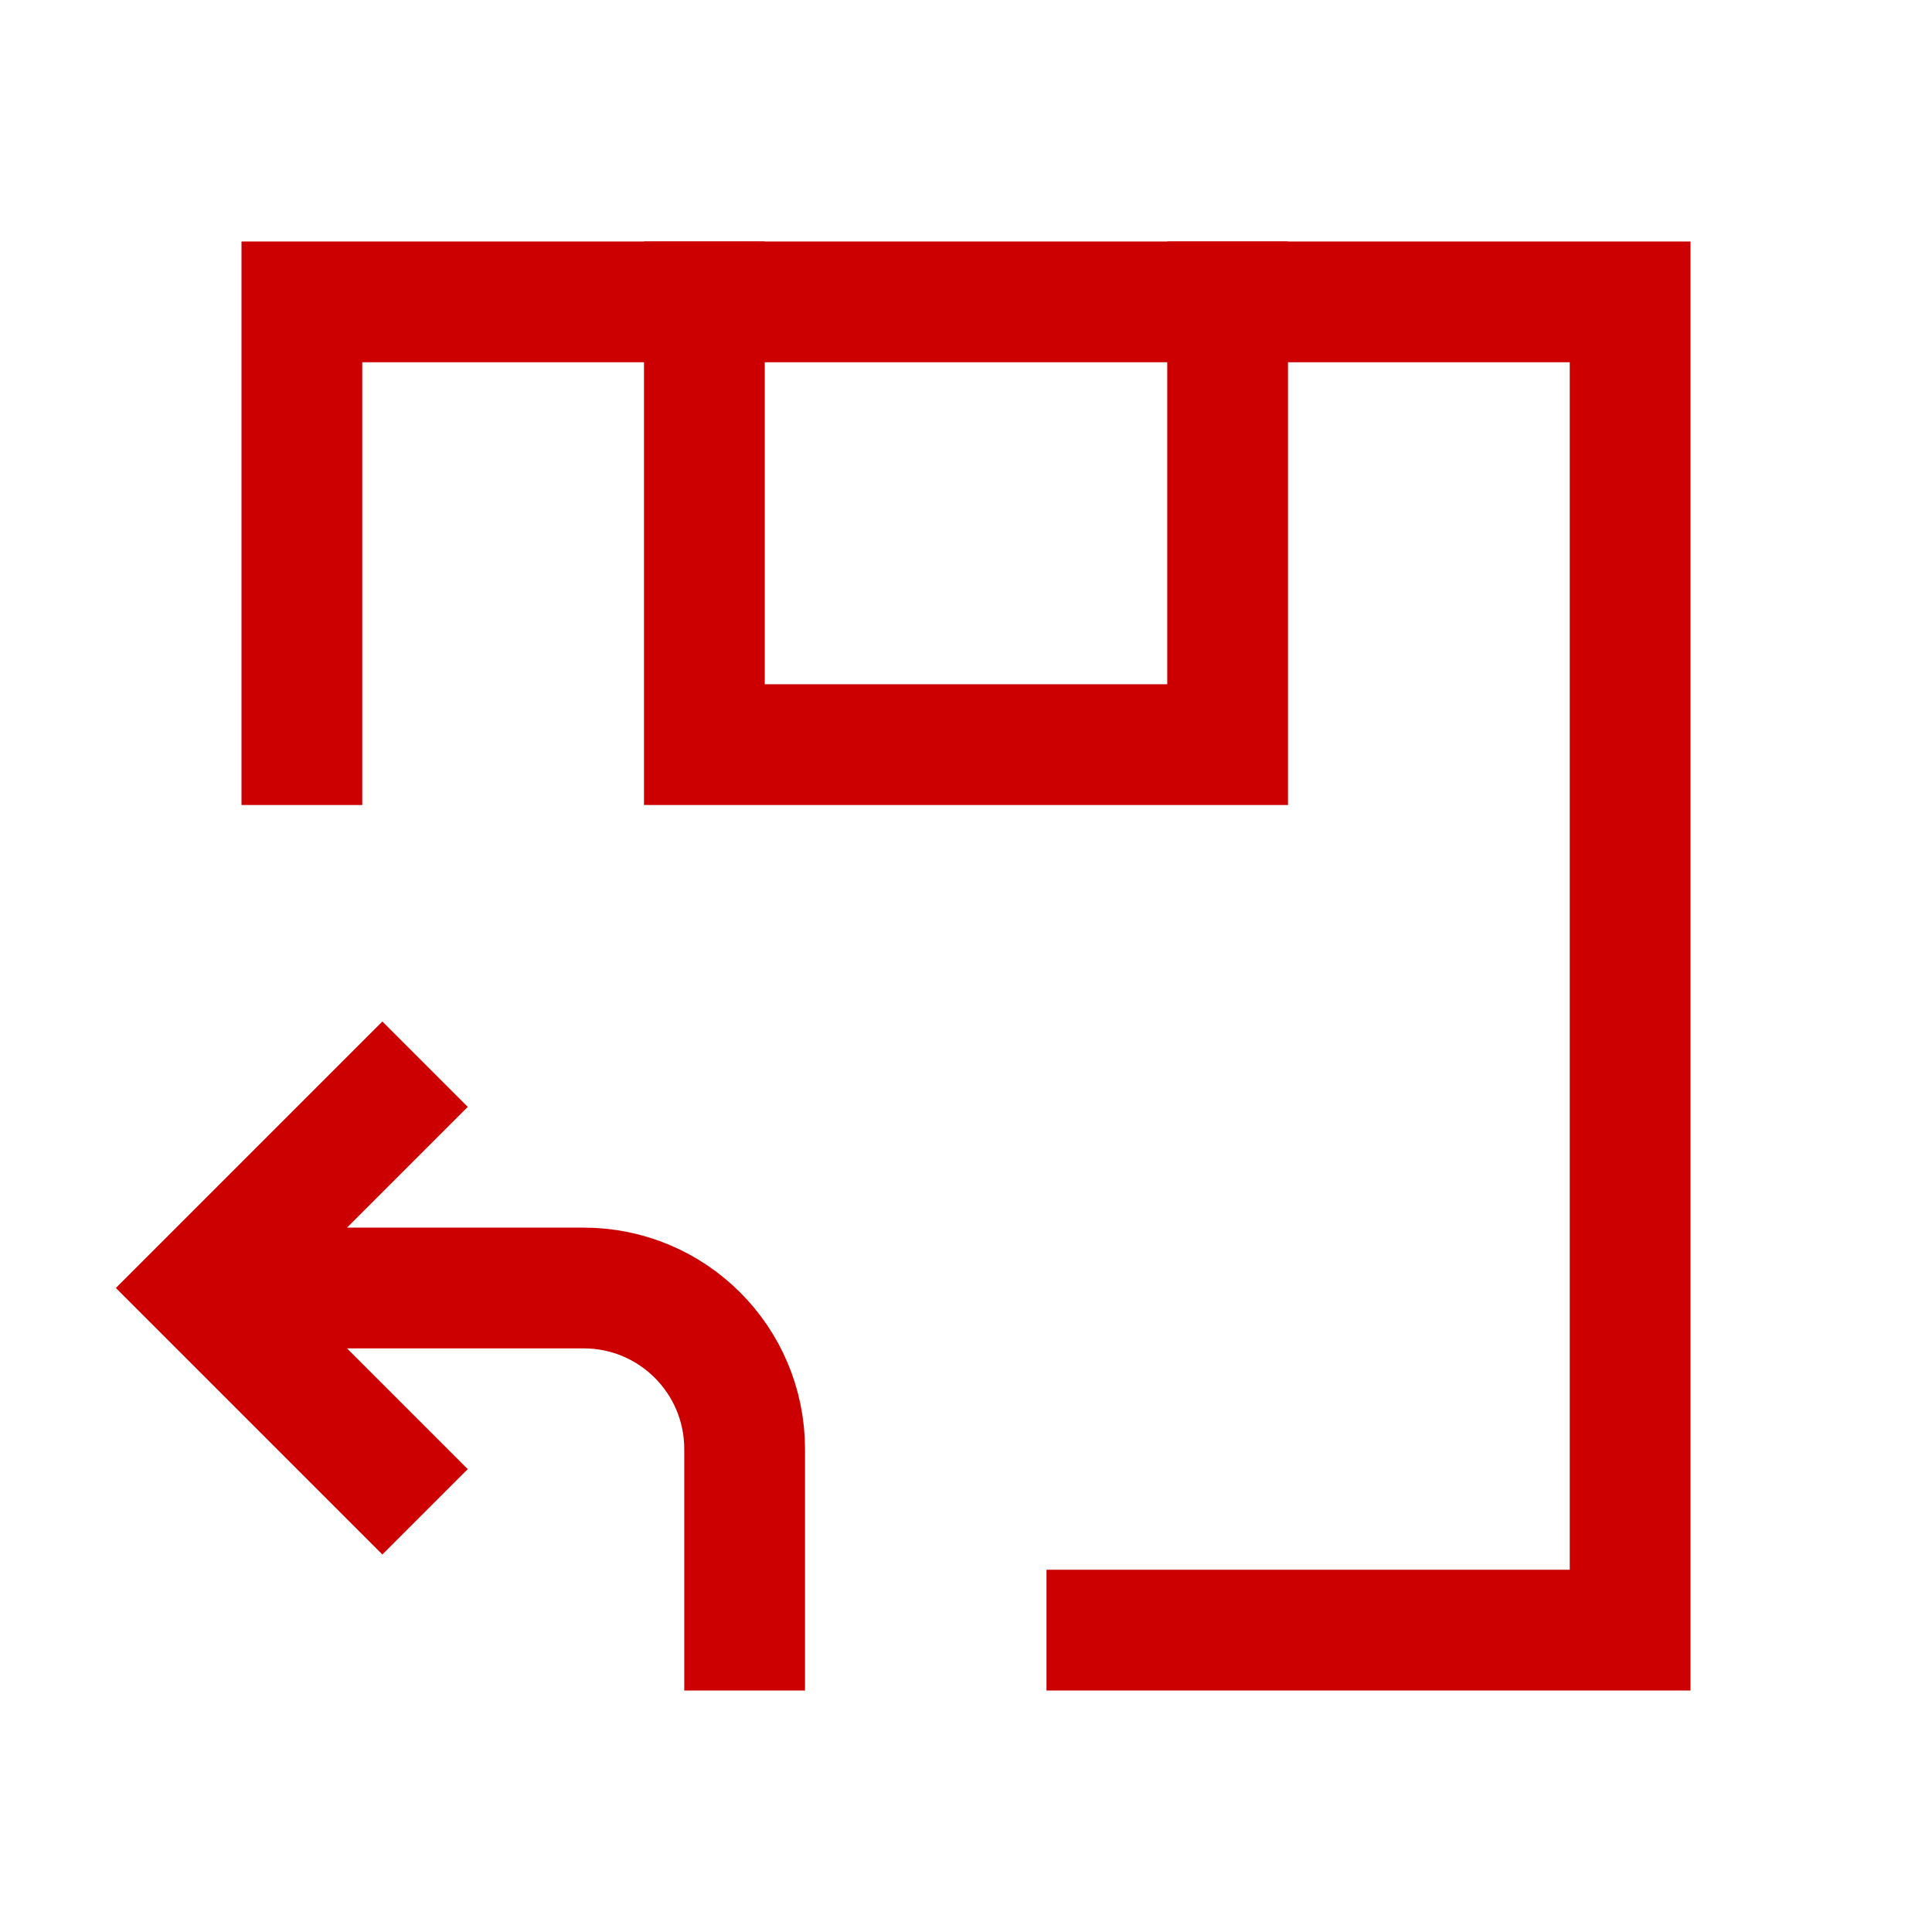 <svg width="24" height="24" viewBox="0 0 24 24" fill="none" xmlns="http://www.w3.org/2000/svg">
<path d="M3.75 9.25V3.75H20.25V20.25H13.75" stroke="#CC0000" stroke-width="1.5" stroke-linecap="square"/>
<path d="M8.75 3.75V9.25H15.25V3.75" stroke="#CC0000" stroke-width="1.5" stroke-linecap="square"/>
<path d="M9.25 20.25V18C9.25 16.895 8.355 16 7.25 16H3M4.75 13.75L2.5 16L4.75 18.25" stroke="#CC0000" stroke-width="1.5" stroke-linecap="square"/>
</svg>
